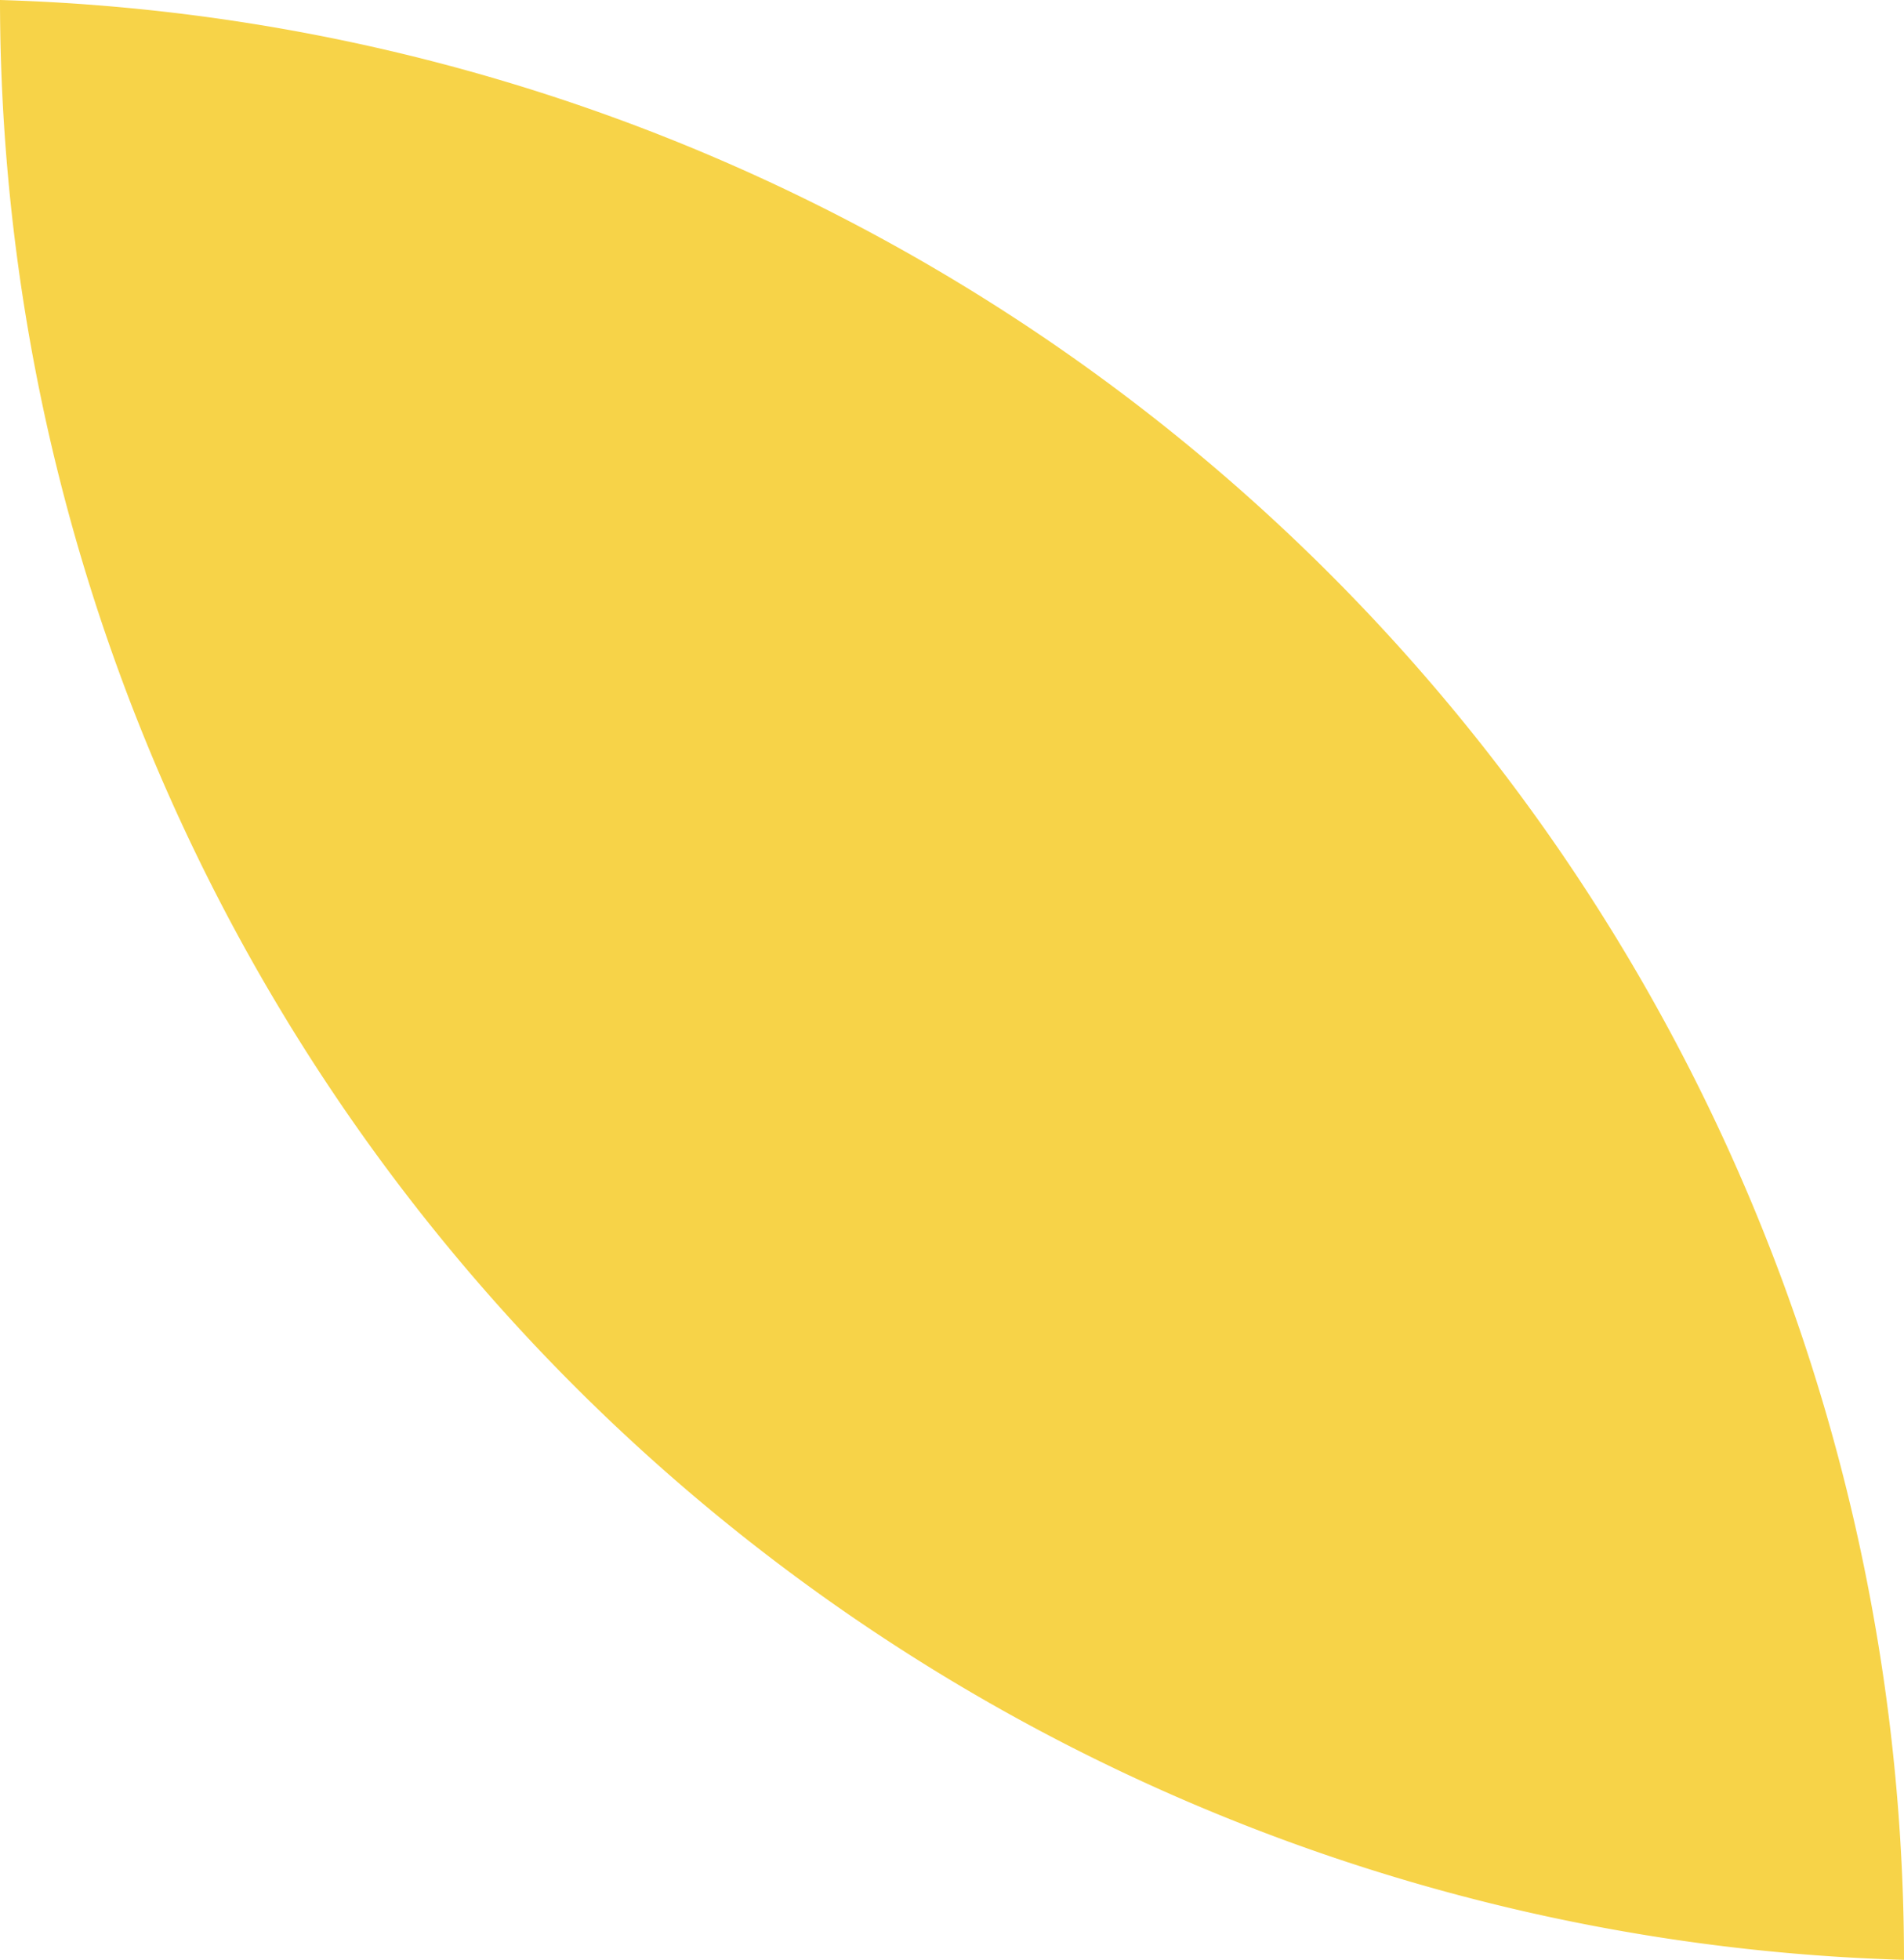 <svg xmlns="http://www.w3.org/2000/svg" width="24.584" height="25.301" viewBox="0 0 24.584 25.301"><path id="leaf-yellow" d="M0,.008a25.322,25.322,0,0,1,24.584,25.3A25.324,25.324,0,0,1,0,.008Z" transform="translate(0 -0.008)" fill="#f7d348"></path></svg>